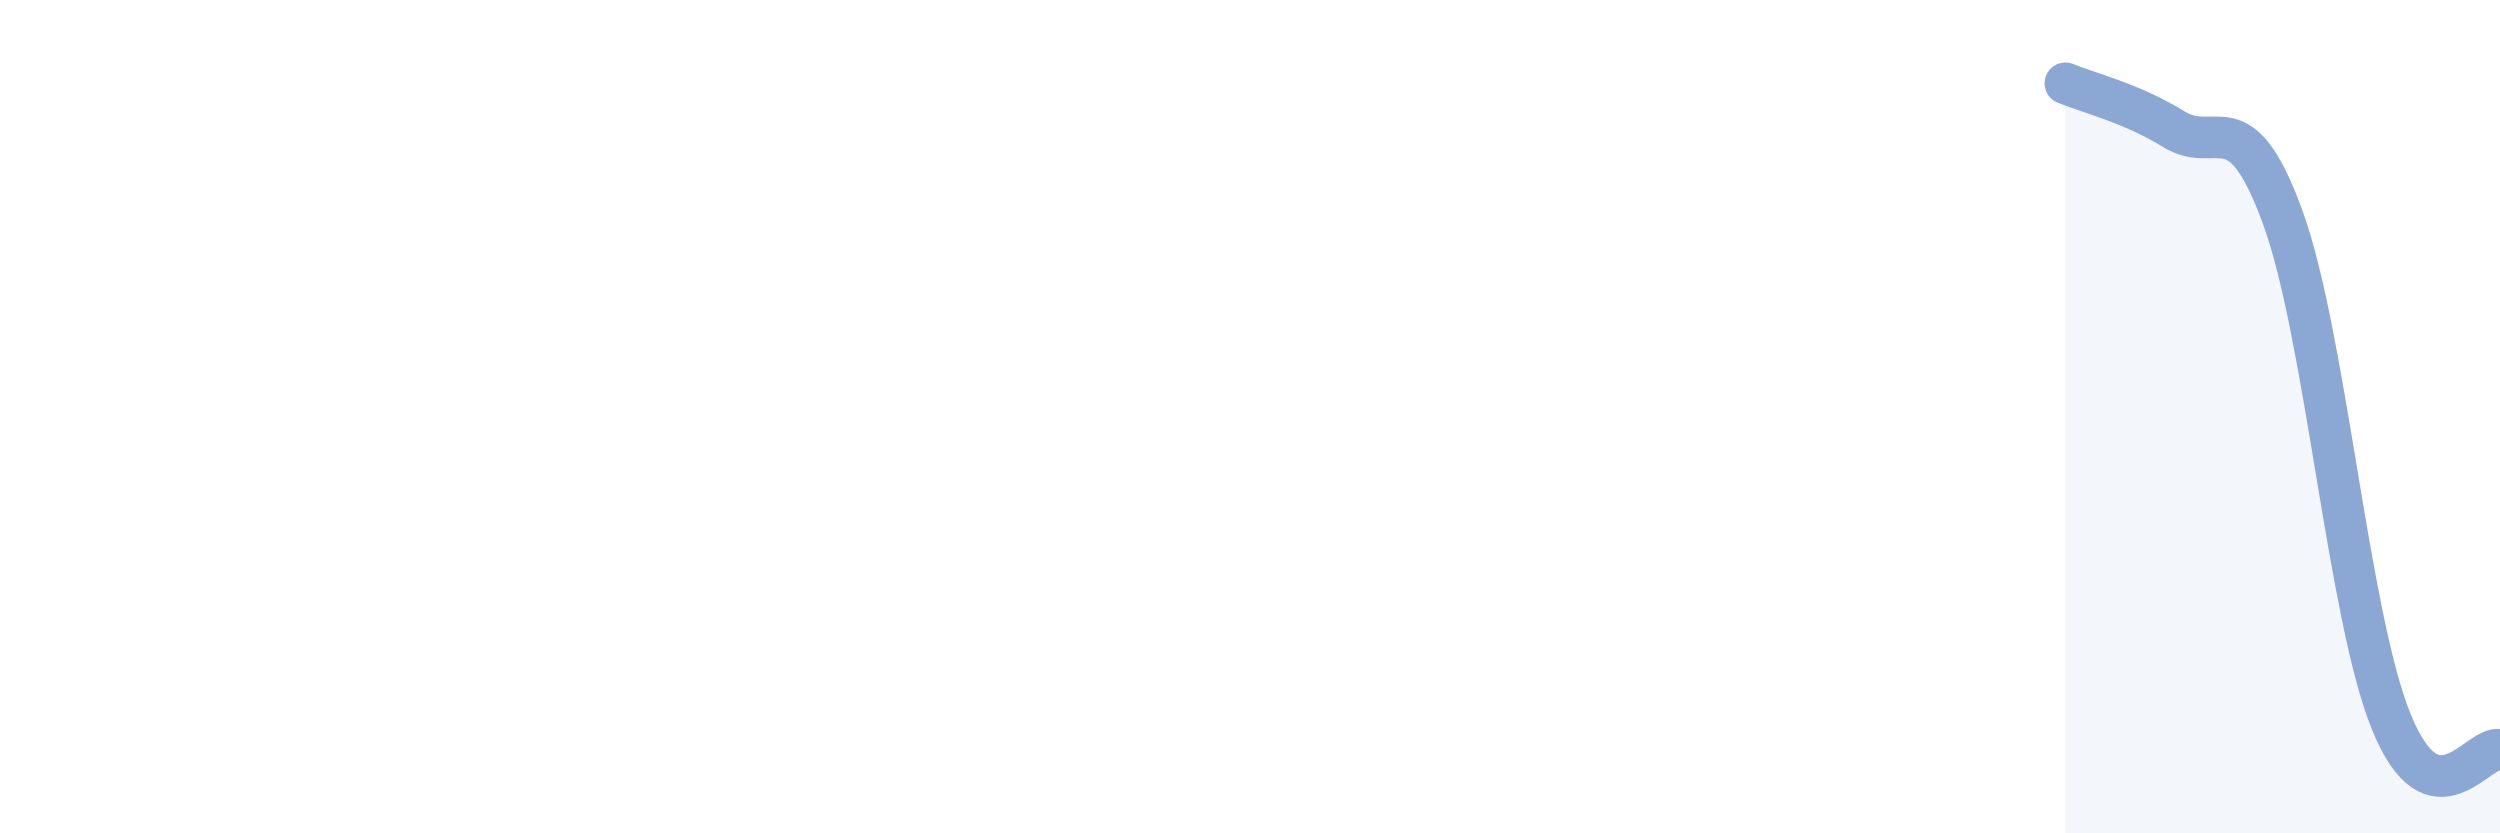 
    <svg width="60" height="20" viewBox="0 0 60 20" xmlns="http://www.w3.org/2000/svg">
      <path
        d="M 49.57,2 C 50.09,2.22 51.13,2.46 52.17,3.1 C 53.21,3.74 53.74,2.36 54.78,5.2 C 55.82,8.04 56.35,14.76 57.39,17.32 C 58.43,19.88 59.48,17.86 60,18L60 20L49.57 20Z"
        fill="#8ba7d3"
        opacity="0.1"
        stroke-linecap="round"
        stroke-linejoin="round"
      />
      <path
        d="M 49.57,2 C 50.09,2.22 51.13,2.46 52.17,3.1 C 53.21,3.74 53.74,2.36 54.78,5.2 C 55.82,8.04 56.35,14.76 57.39,17.32 C 58.43,19.88 59.48,17.86 60,18"
        stroke="#8ba7d3"
        stroke-width="1"
        fill="none"
        stroke-linecap="round"
        stroke-linejoin="round"
      />
    </svg>
  